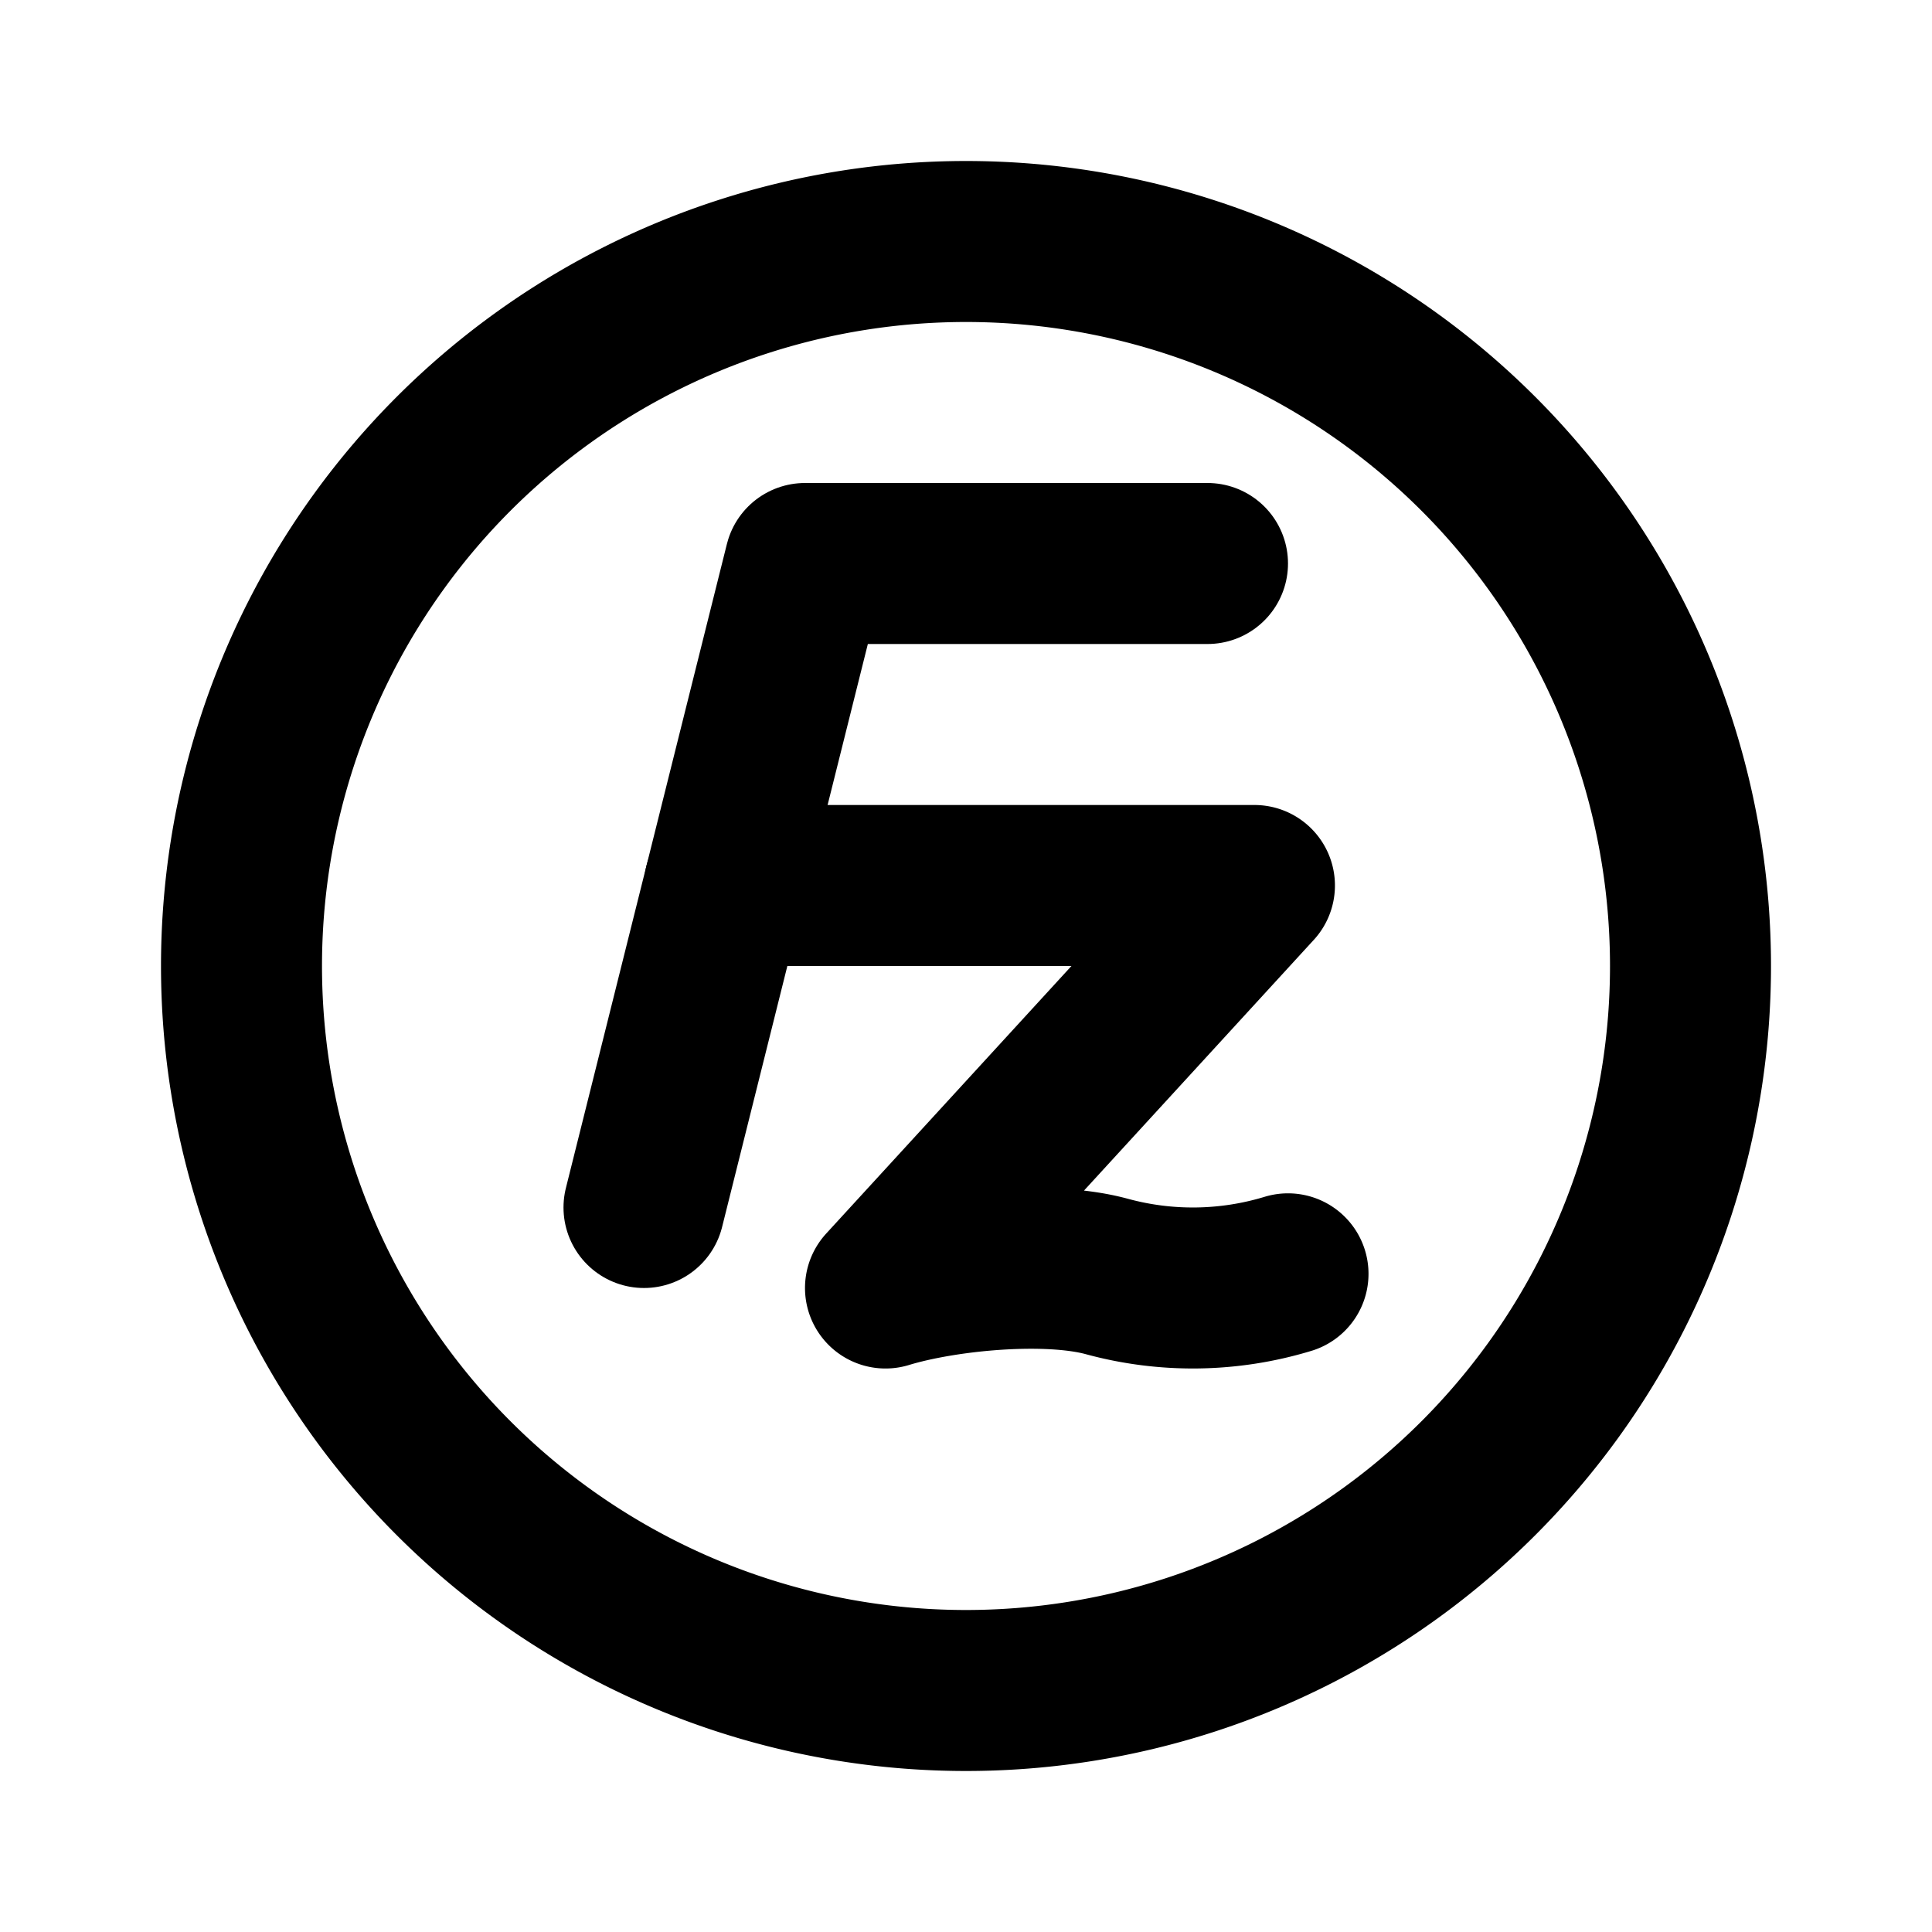 <!--
tags: [ftp, transfer, file, upload, download, protocol, client, server, network, connect]
category: Brand
version: "2.18"
unicode: "fa76"
-->
<svg
  xmlns="http://www.w3.org/2000/svg"
  width="24"
  height="24"
  viewBox="0 0 24 24"
  fill="none"
  stroke="currentColor"
  stroke-width="2"
  stroke-linecap="round"
  stroke-linejoin="round"
>
  <path d="M16 15.824a4.062 4.062 0 0 1 -2.25 .033c-.738 -.201 -2.018 -.08 -2.75 .143l4.583 -5h-6.583" />
  <path d="M12 12m-9 0a9 9 0 1 0 18 0a9 9 0 1 0 -18 0" />
  <path d="M8 15l2 -8h5" />
</svg>
